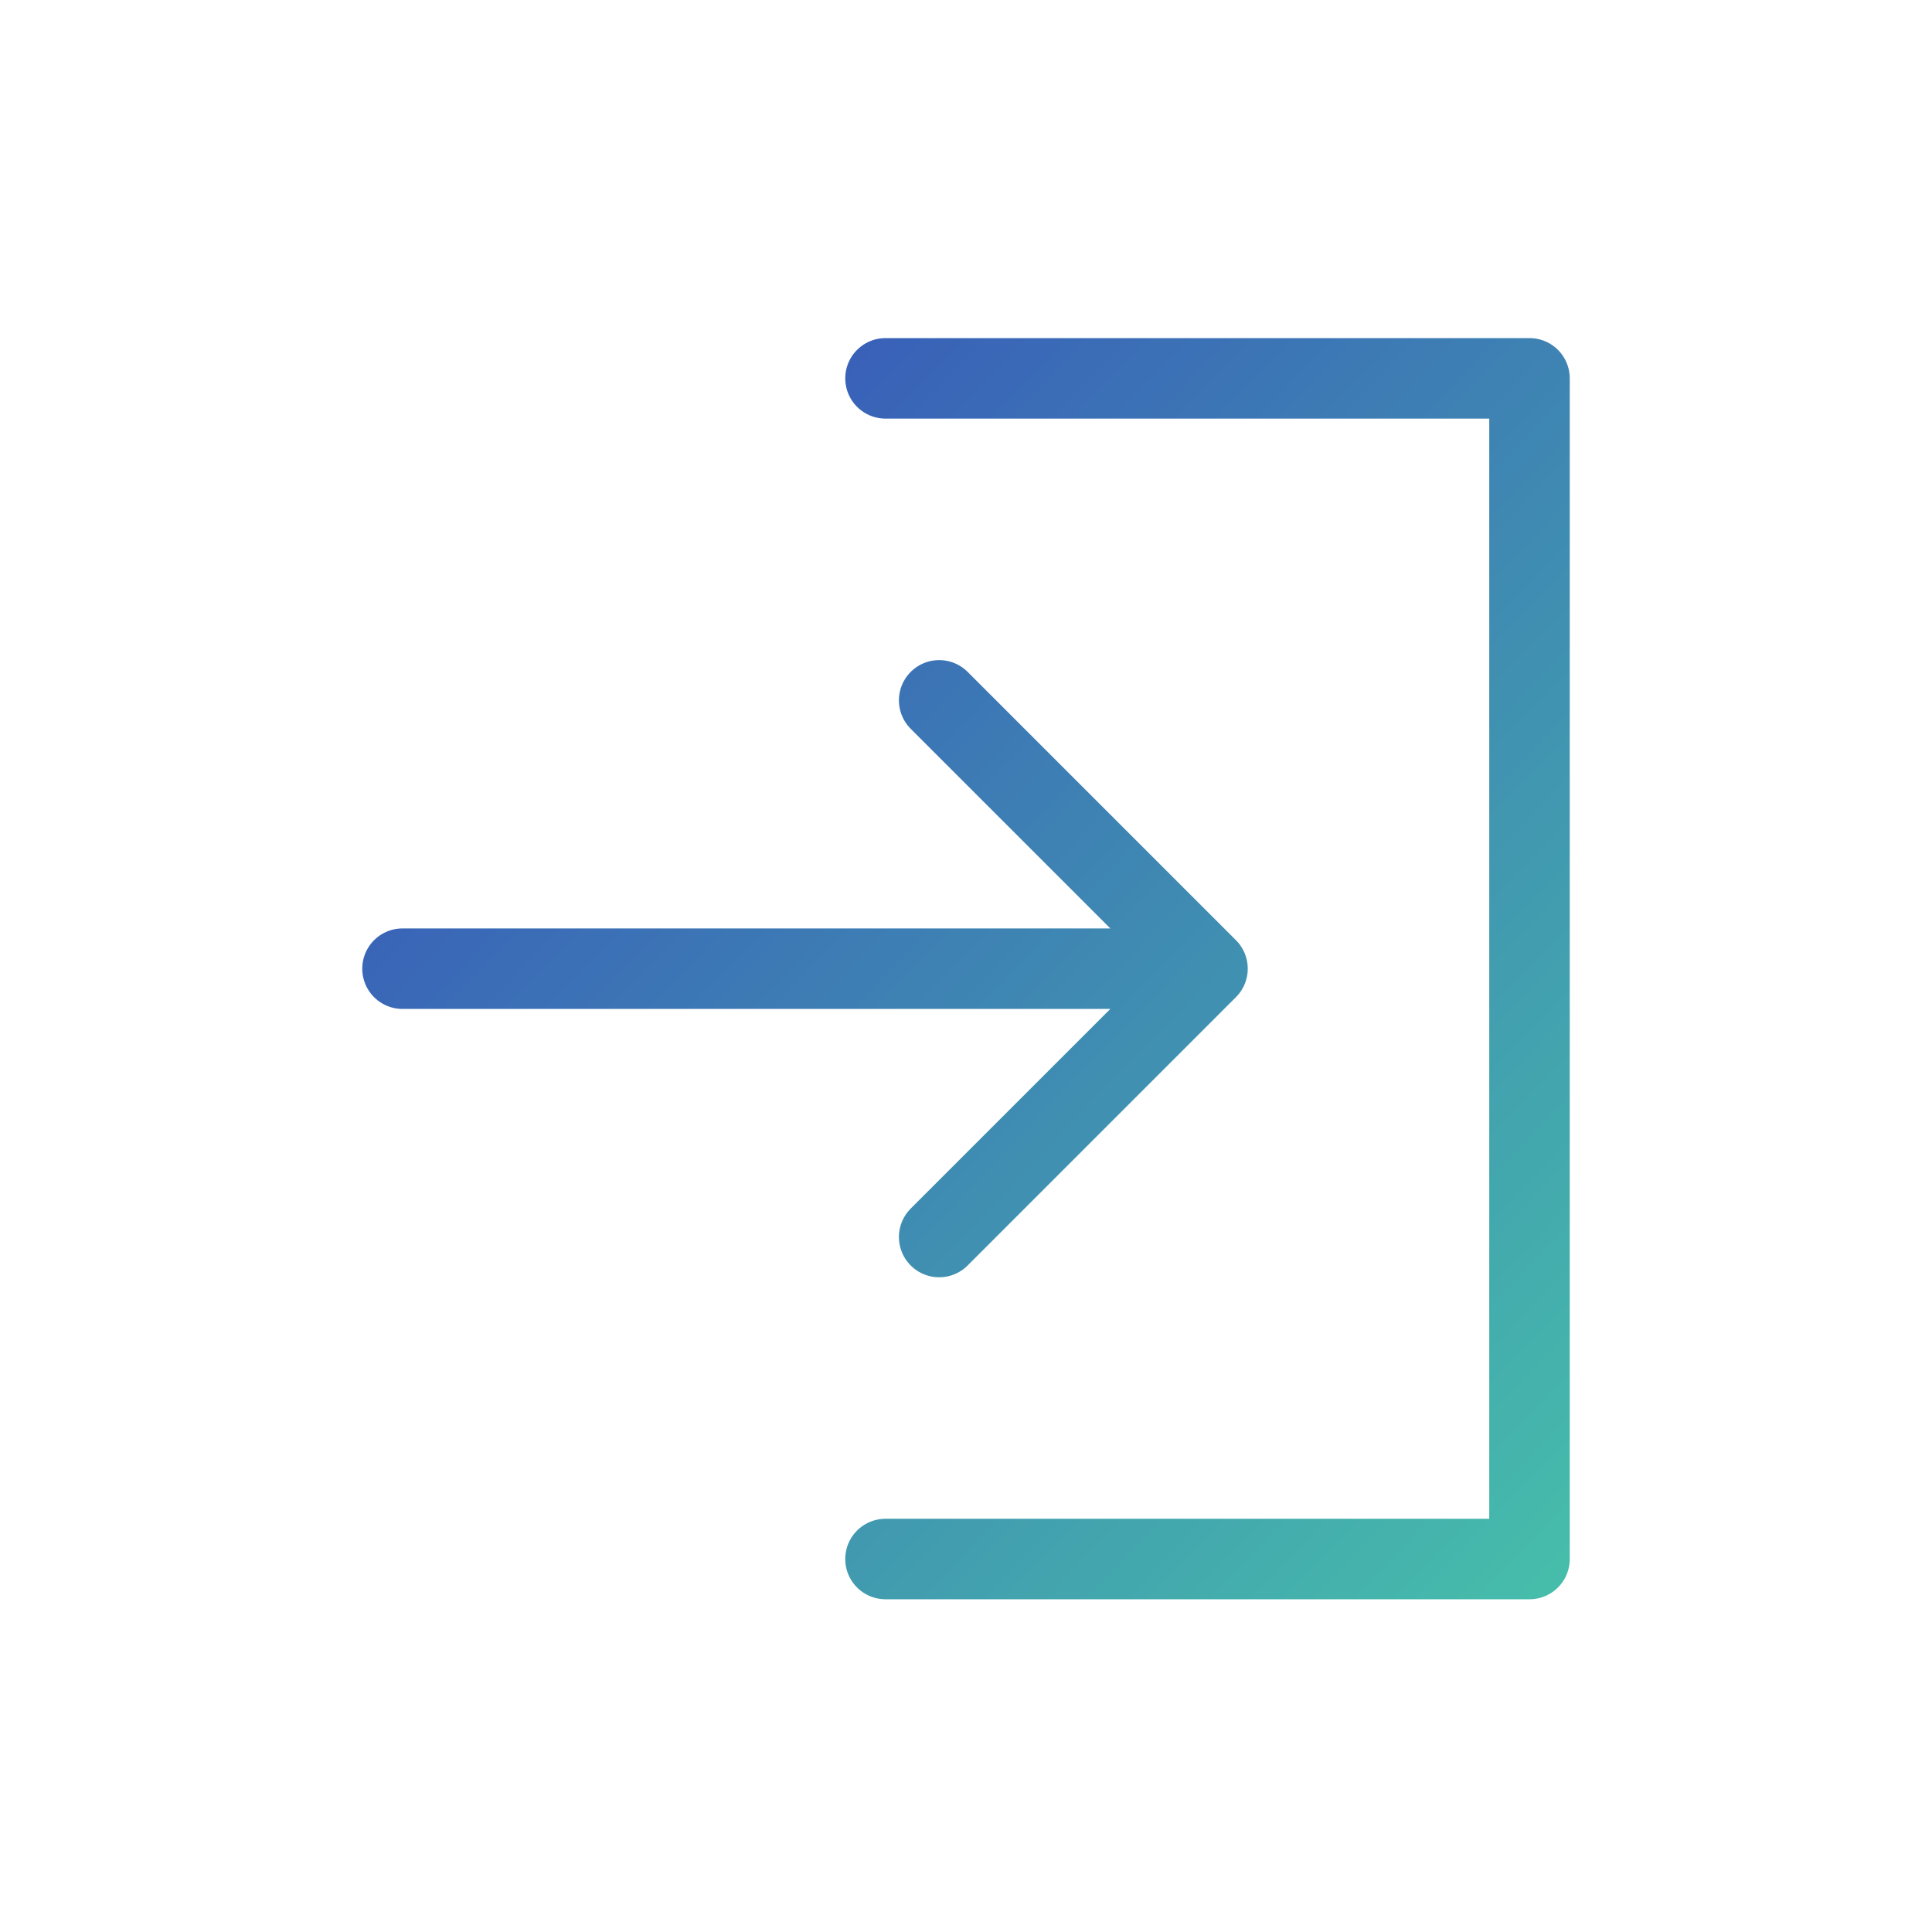 <svg xmlns="http://www.w3.org/2000/svg" width="240" height="240" viewBox="0 0 240 240" fill="none"><path d="M50 120.333H150M150 120.333L116.667 87M150 120.333L116.667 153.667M110 47H190V193.667H110" stroke="url(#paint0_linear)" stroke-width="10" stroke-miterlimit="10" stroke-linecap="round" stroke-linejoin="round"></path><defs><linearGradient id="paint0_linear" x1="50" y1="47" x2="357.19" y2="342.465" gradientUnits="userSpaceOnUse"><stop stop-color="#364CBB"></stop><stop offset="0.625" stop-color="#4BDDA6"></stop></linearGradient></defs></svg>